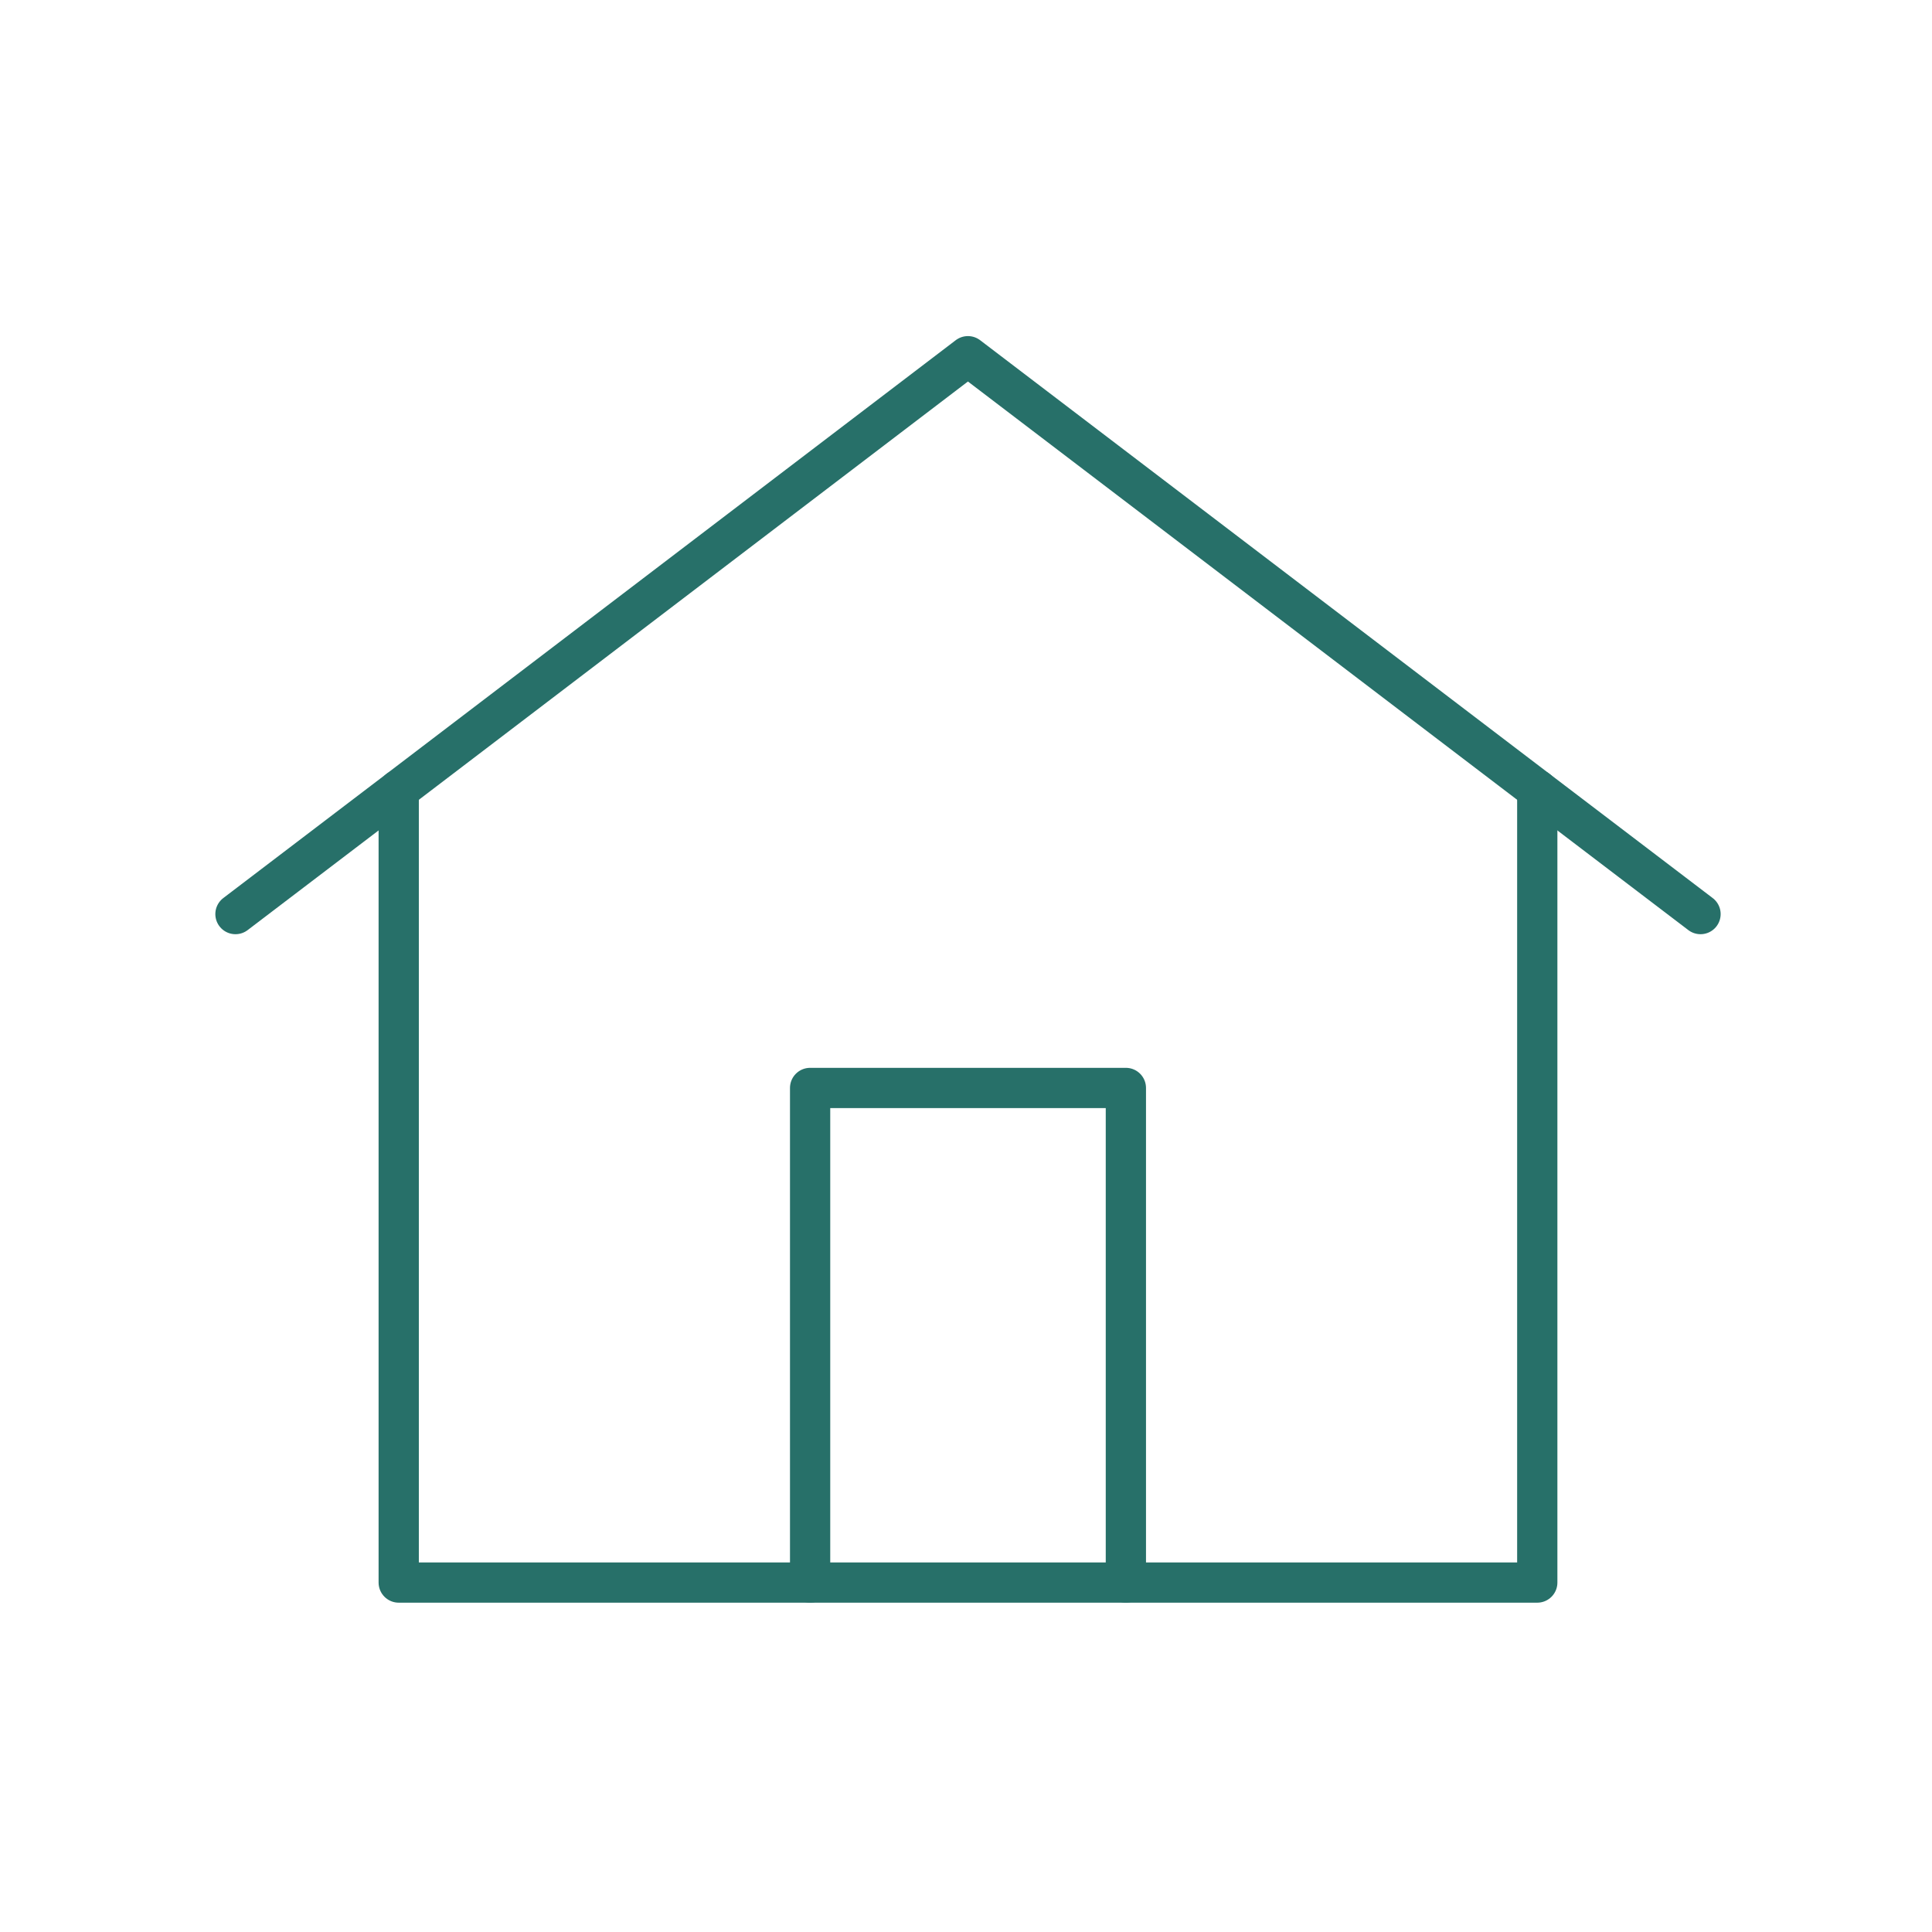 <?xml version="1.0" encoding="UTF-8"?>
<svg xmlns="http://www.w3.org/2000/svg" width="48" height="48" viewBox="0 0 48 48" fill="none">
  <path d="M38.193 19.623V31.329V39.318H31.743H27.909H20.064H16.356H9.906V31.329V19.623" stroke="#277069" stroke-linecap="round" stroke-linejoin="round"></path>
  <path d="M42.249 22.71L38.193 19.623L24.048 8.85L9.906 19.623L5.85 22.71" stroke="#277069" stroke-linecap="round" stroke-linejoin="round"></path>
  <path d="M20.127 39.318V27.03H27.972V39.318" stroke="#277069" stroke-linecap="round" stroke-linejoin="round"></path>
</svg>
